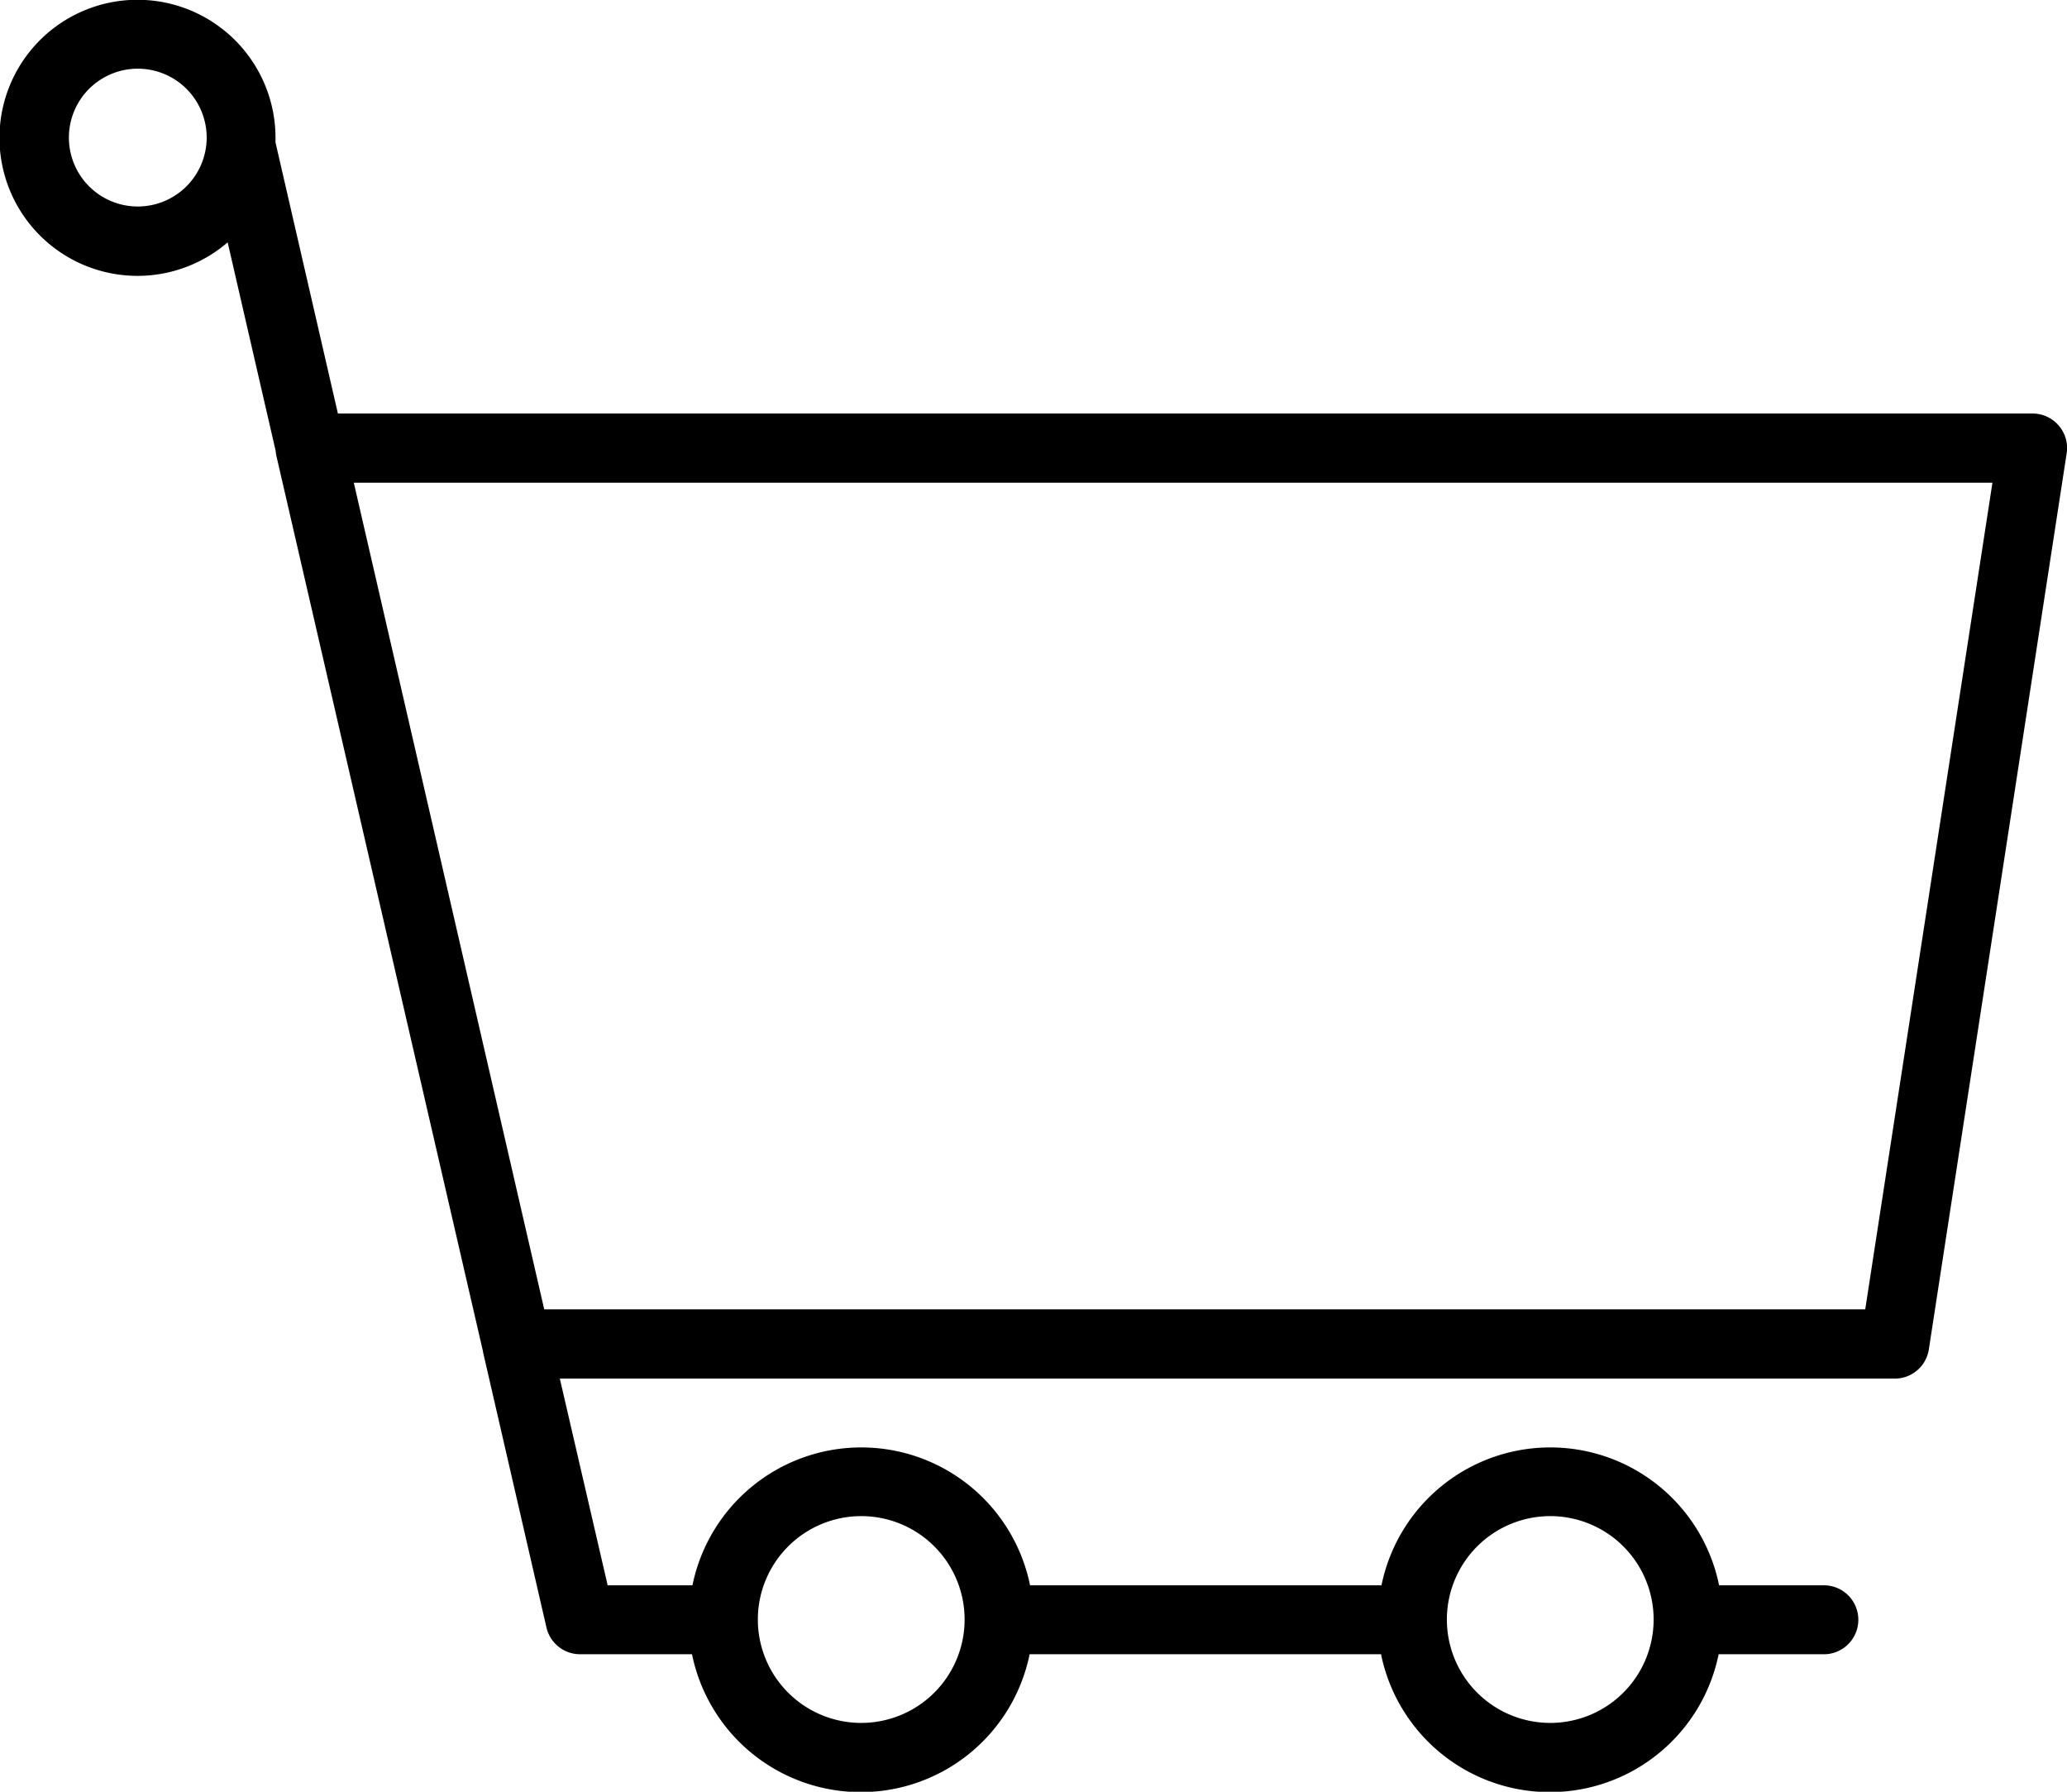 <svg xmlns="http://www.w3.org/2000/svg" width="27.692" height="24" viewBox="0 0 27.692 24">
  <path id="Path_109" data-name="Path 109" d="M27.581,65.434a.461.461,0,0,0-.35-.161H4.527l-.836-3.631c0-.021,0-.041,0-.062a1.849,1.849,0,1,0-.641,1.4l.643,2.793a.459.459,0,0,0,.01.068l2.769,12,0,.007.849,3.686a.462.462,0,0,0,.45.358h1.5a2.308,2.308,0,0,0,4.523,0h4.708a2.308,2.308,0,0,0,4.523,0h1.431a.462.462,0,0,0,0-.923H23.031a2.308,2.308,0,0,0-4.523,0H13.8a2.308,2.308,0,0,0-4.523,0H8.141L7.5,78.2H25.385a.461.461,0,0,0,.456-.391l1.846-12A.46.46,0,0,0,27.581,65.434ZM20.769,80.042a1.385,1.385,0,1,1-1.385,1.385A1.386,1.386,0,0,1,20.769,80.042Zm-9.231,0a1.385,1.385,0,1,1-1.385,1.385A1.386,1.386,0,0,1,11.538,80.042ZM1.846,62.5a.923.923,0,1,1,.923-.923A.924.924,0,0,1,1.846,62.5ZM24.989,77.272H7.291L4.74,66.2H26.693Z" transform="translate(0 -59.734)"/>
</svg>
